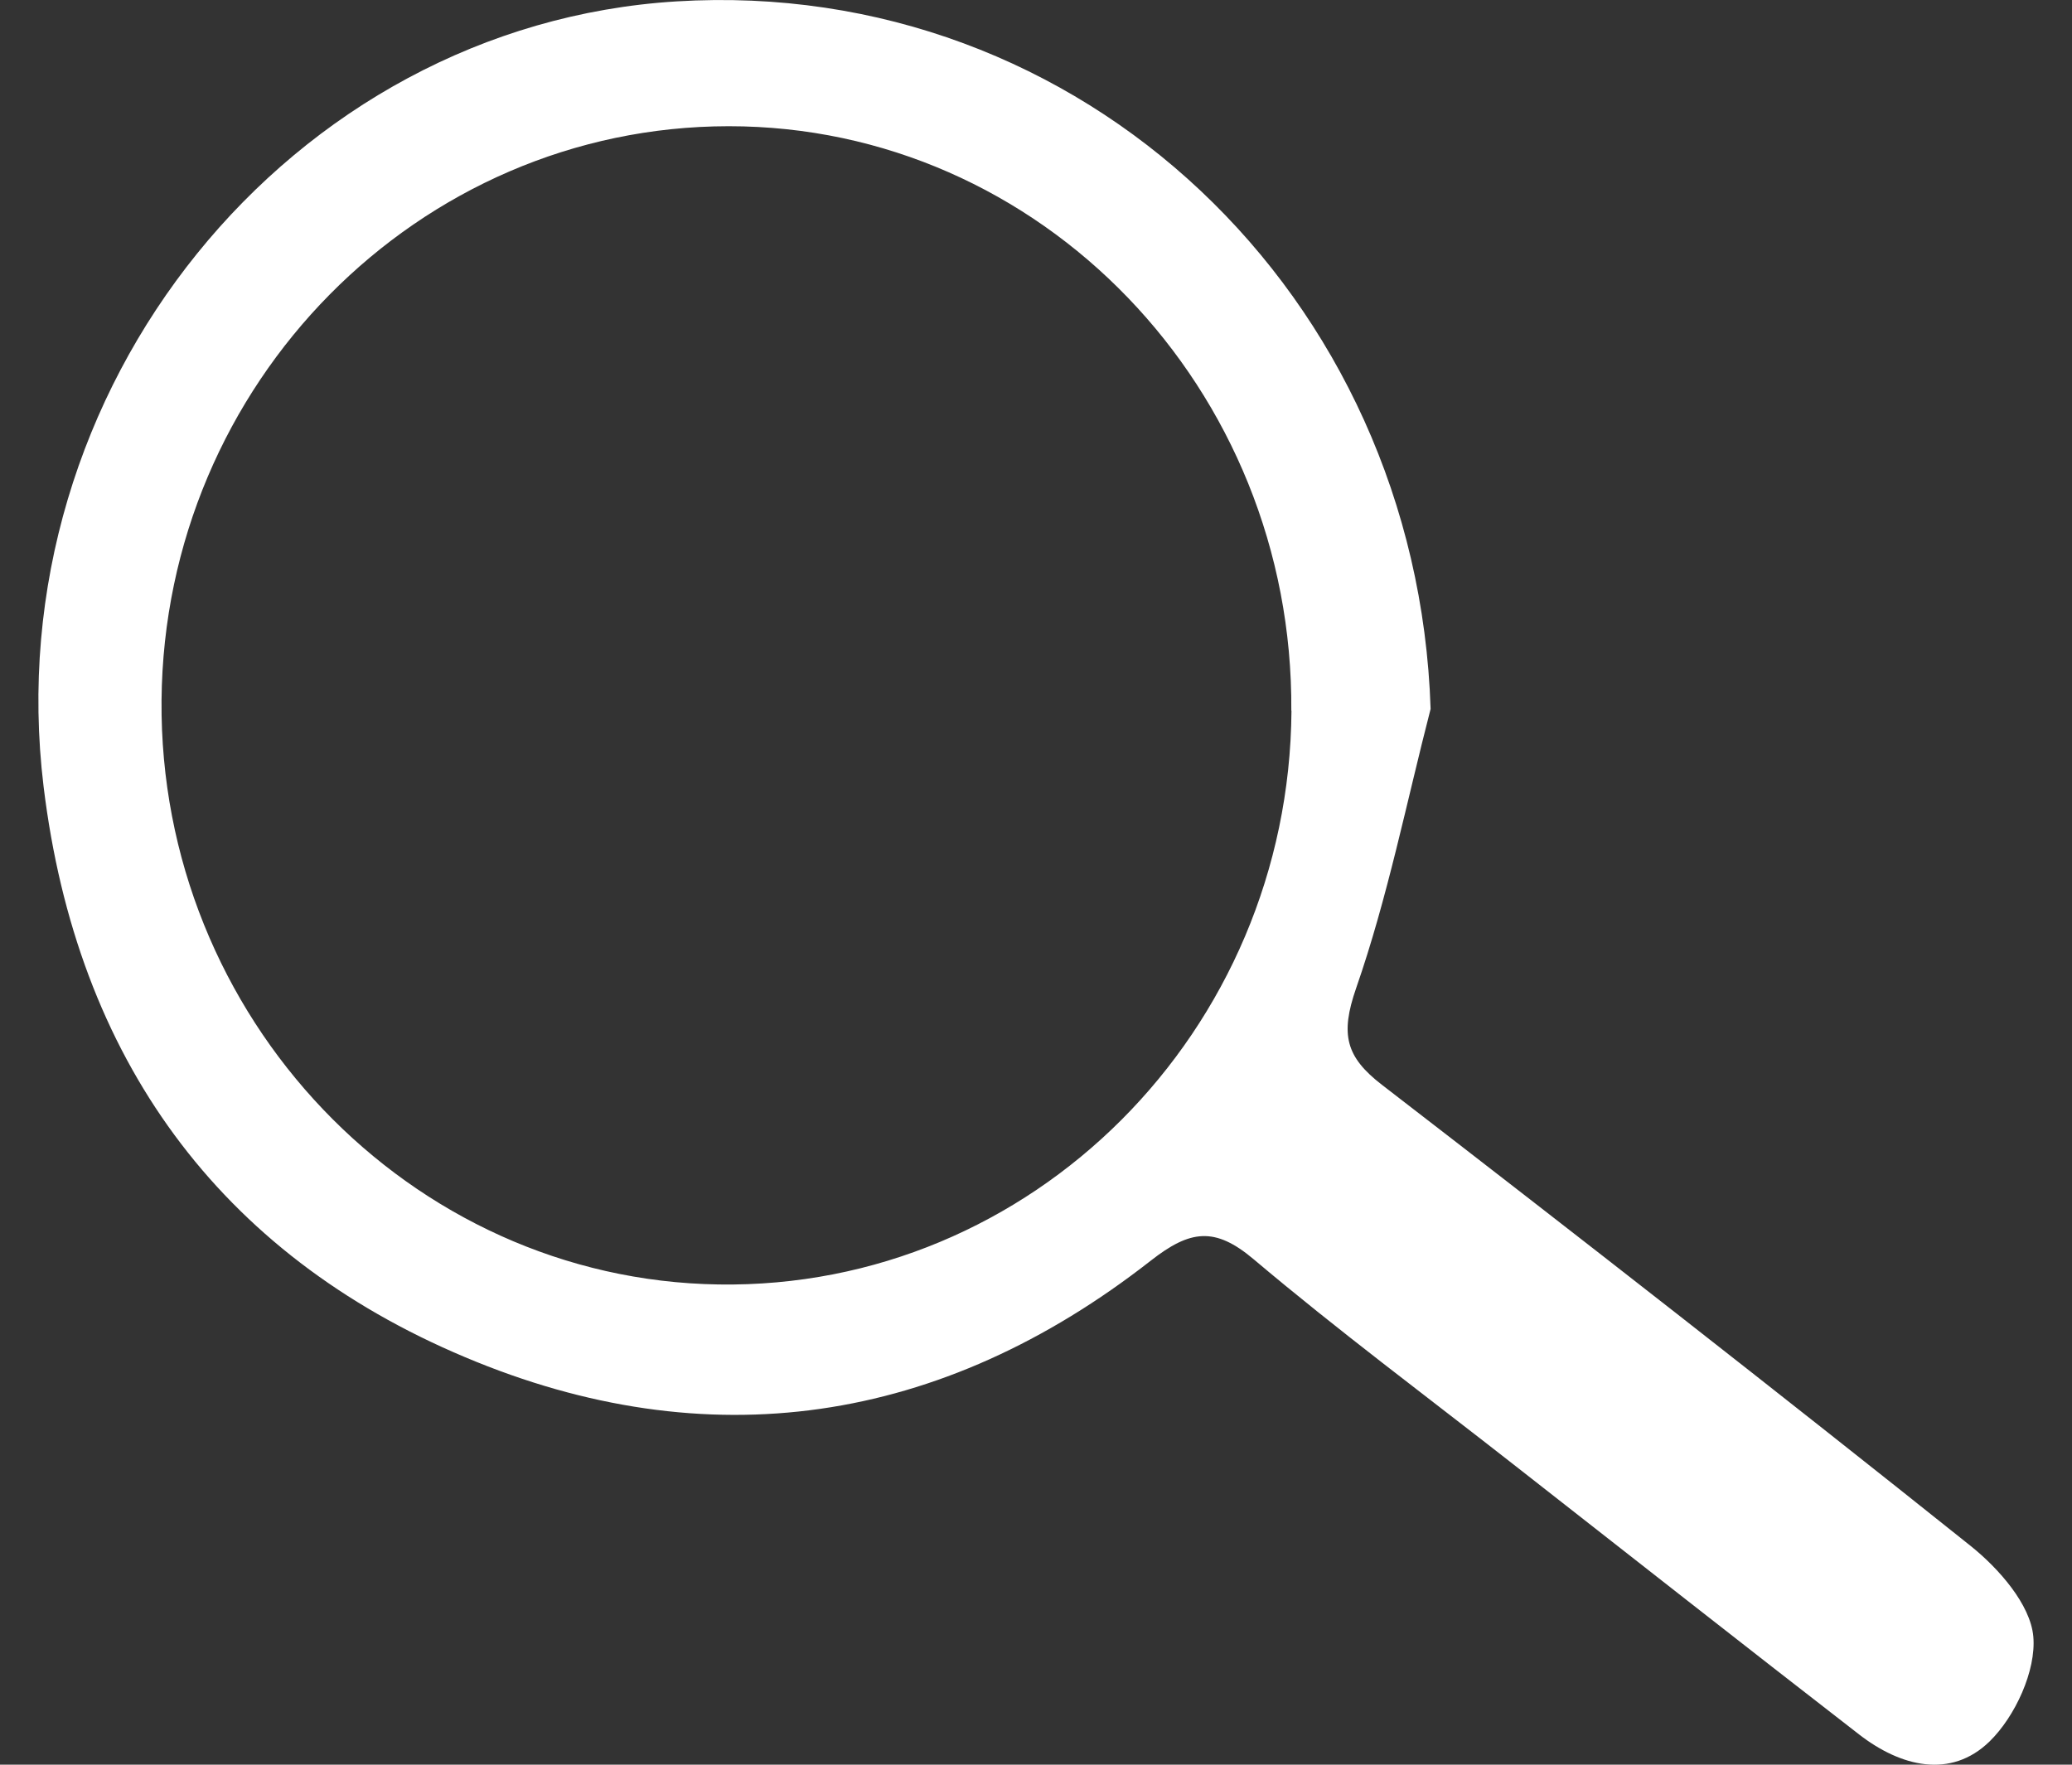 <svg width="27" height="23" viewBox="0 0 27 23" fill="none" xmlns="http://www.w3.org/2000/svg">
<rect x="0" y="0" width="27" height="23" fill="#333333" stroke="none"/>
<path d="M18.642 9.24C18.328 10.457 18.082 11.7 17.671 12.881C17.463 13.482 17.536 13.775 18.008 14.139C20.581 16.123 23.142 18.122 25.682 20.151C26.046 20.443 26.459 20.912 26.496 21.33C26.535 21.774 26.258 22.373 25.927 22.696C25.42 23.19 24.767 23.026 24.226 22.606C22.719 21.439 21.222 20.26 19.72 19.085C18.588 18.198 17.435 17.34 16.337 16.413C15.831 15.986 15.509 16.028 14.994 16.432C12.261 18.57 9.222 19.022 6.061 17.689C2.856 16.341 0.999 13.796 0.568 10.252C-0.062 5.066 3.78 0.327 8.817 0.018C14.098 -0.306 18.467 3.848 18.642 9.238V9.24ZM16.827 9.263C16.857 5.066 13.561 1.643 9.495 1.645C5.45 1.647 2.141 4.998 2.105 9.127C2.07 13.255 5.334 16.68 9.363 16.741C13.446 16.804 16.799 13.443 16.829 9.263H16.827Z" fill="white"/>
</svg>
